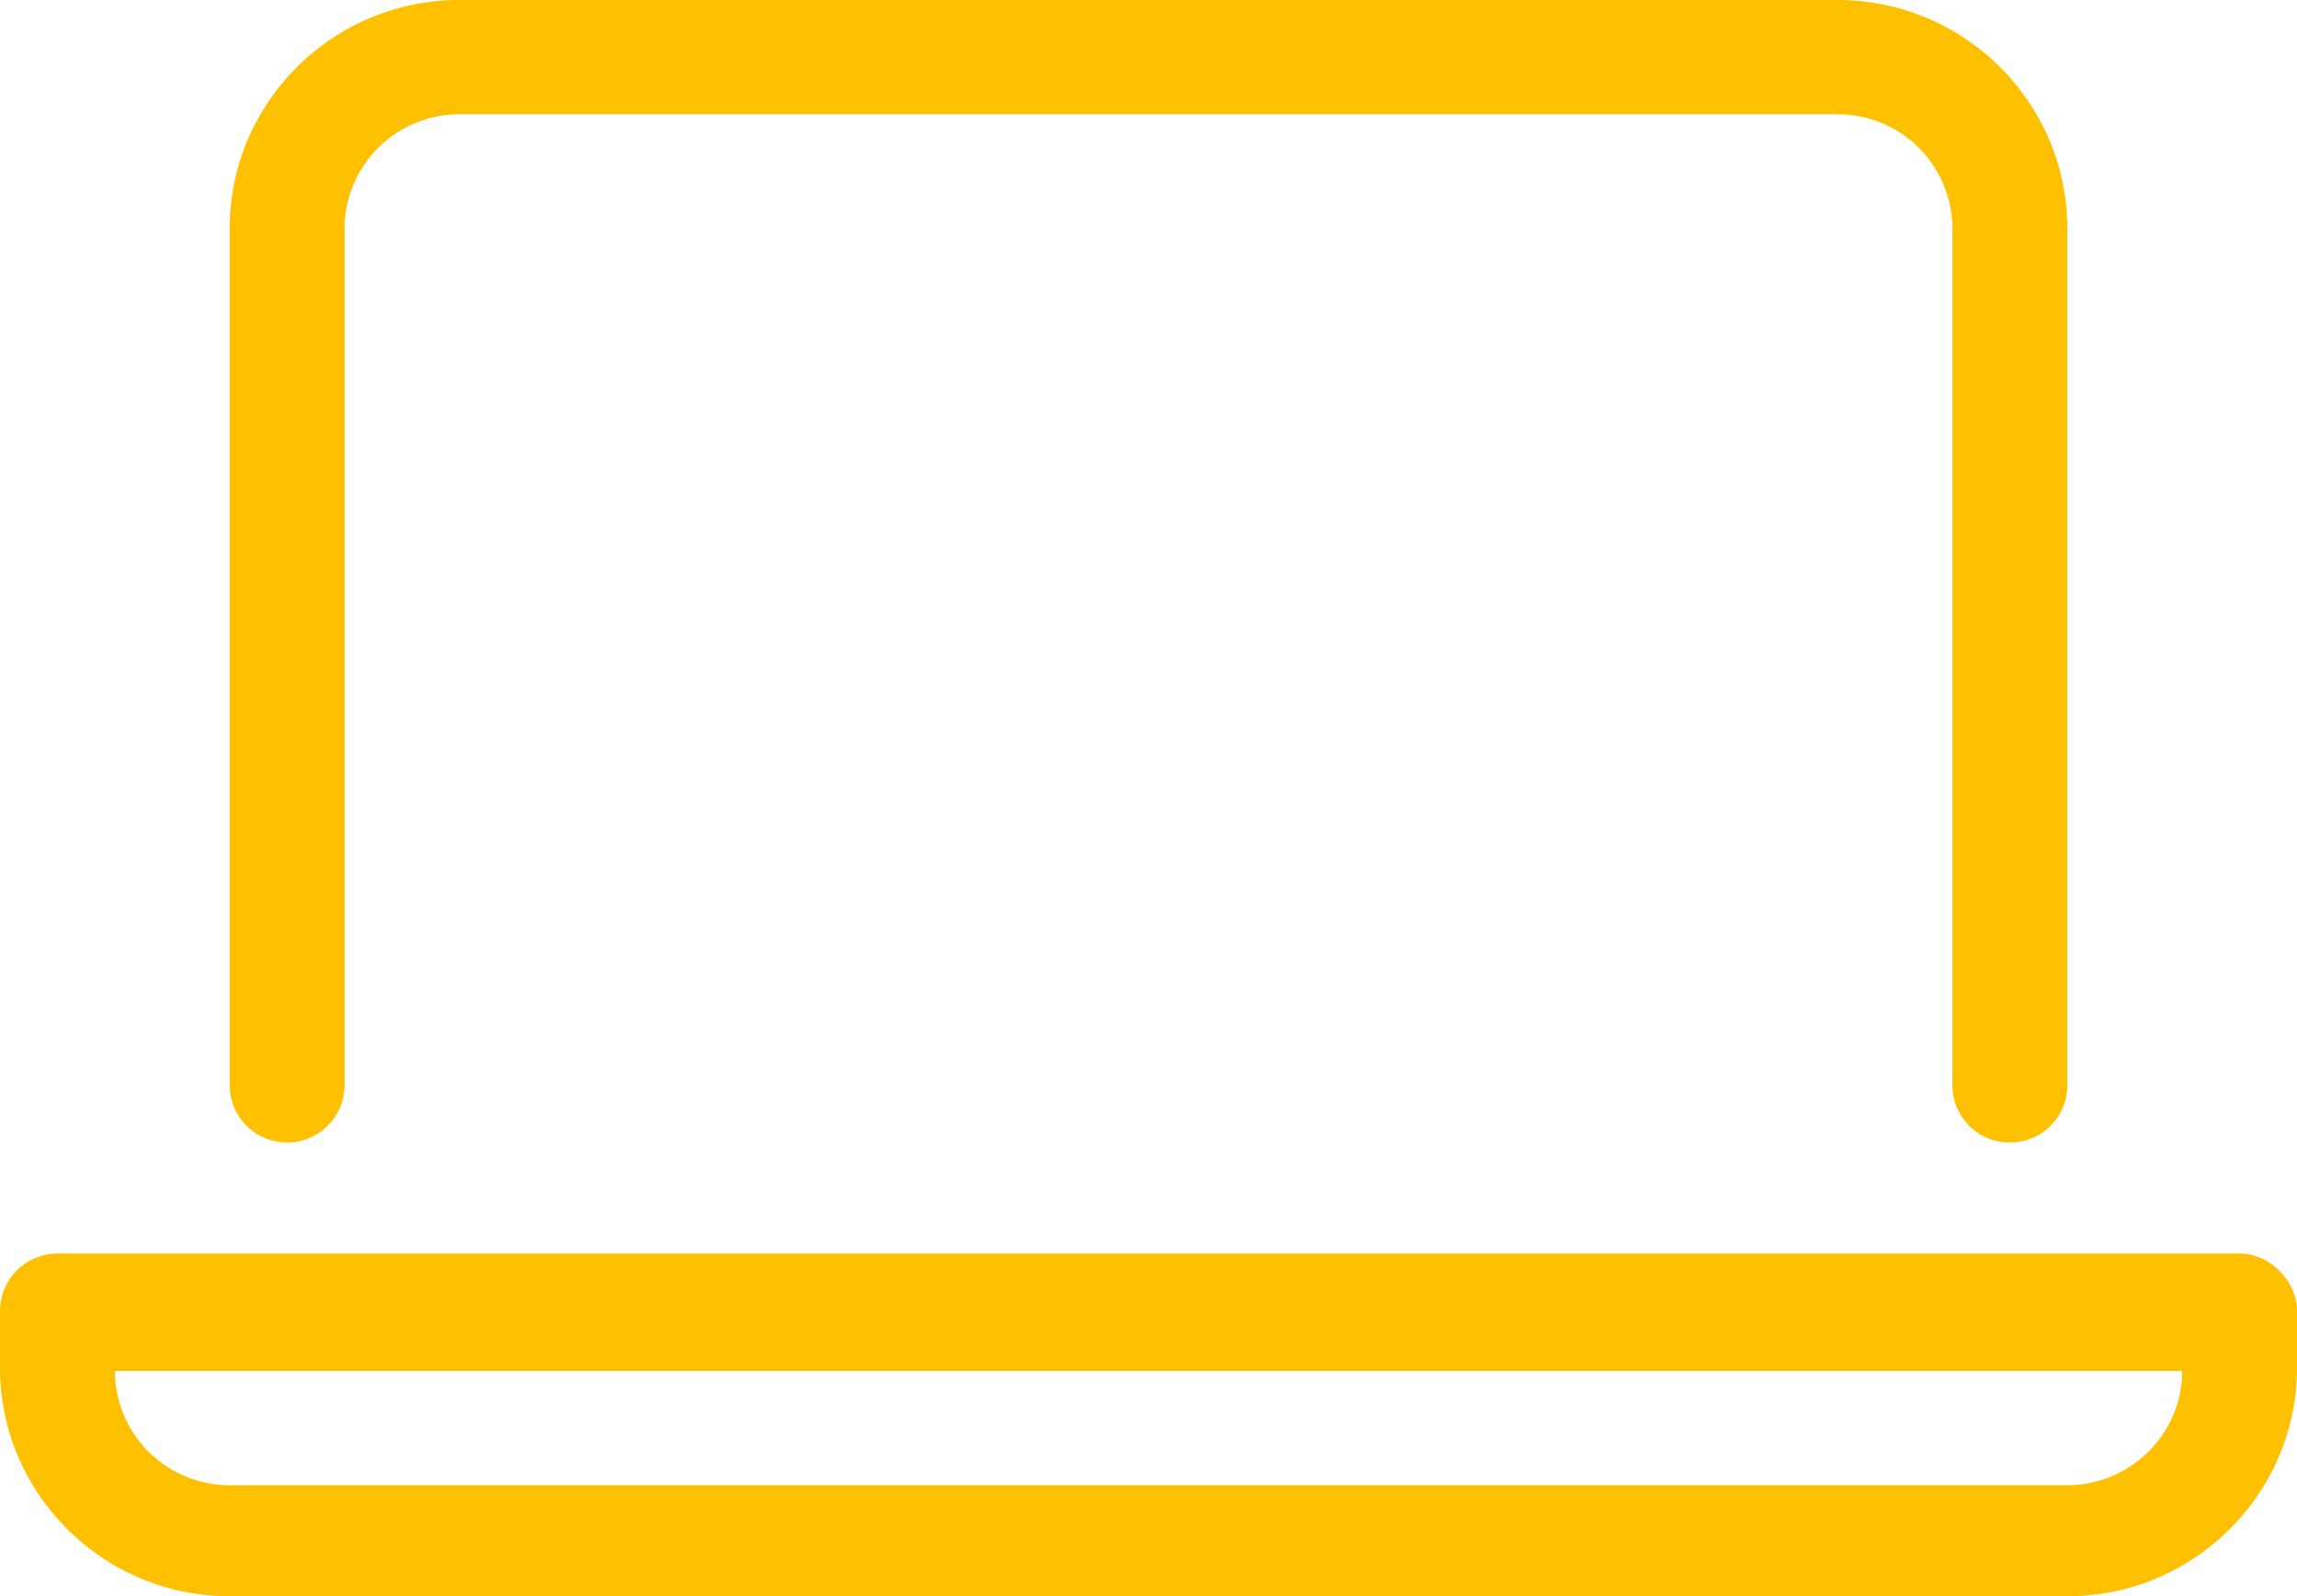 <svg xmlns="http://www.w3.org/2000/svg" viewBox="0 0 59 41" fill="none"><path d="M57.525 32.197H1.475A1.48 1.48 0 0 0 0 33.664v1.467C0 38.364 2.65 41 5.9 41h47.2c3.25 0 5.9-2.636 5.9-5.869v-1.467c0-.725-.664-1.467-1.475-1.467ZM53.1 38.148H5.9a2.946 2.946 0 0 1-2.95-2.934h53.1c0 1.614-1.328 2.934-2.95 2.934ZM7.375 29.345c.815 0 1.475-.66 1.475-1.468V5.87a2.945 2.945 0 0 1 2.95-2.935h35.4a2.945 2.945 0 0 1 2.95 2.935v22.008c0 .811.66 1.468 1.475 1.468a1.47 1.47 0 0 0 1.475-1.468V5.87C53.1 2.634 50.454 0 47.2 0H11.8C8.546 0 5.9 2.634 5.9 5.869v22.008c0 .807.66 1.468 1.475 1.468Z" fill="#FFC000"></path></svg>